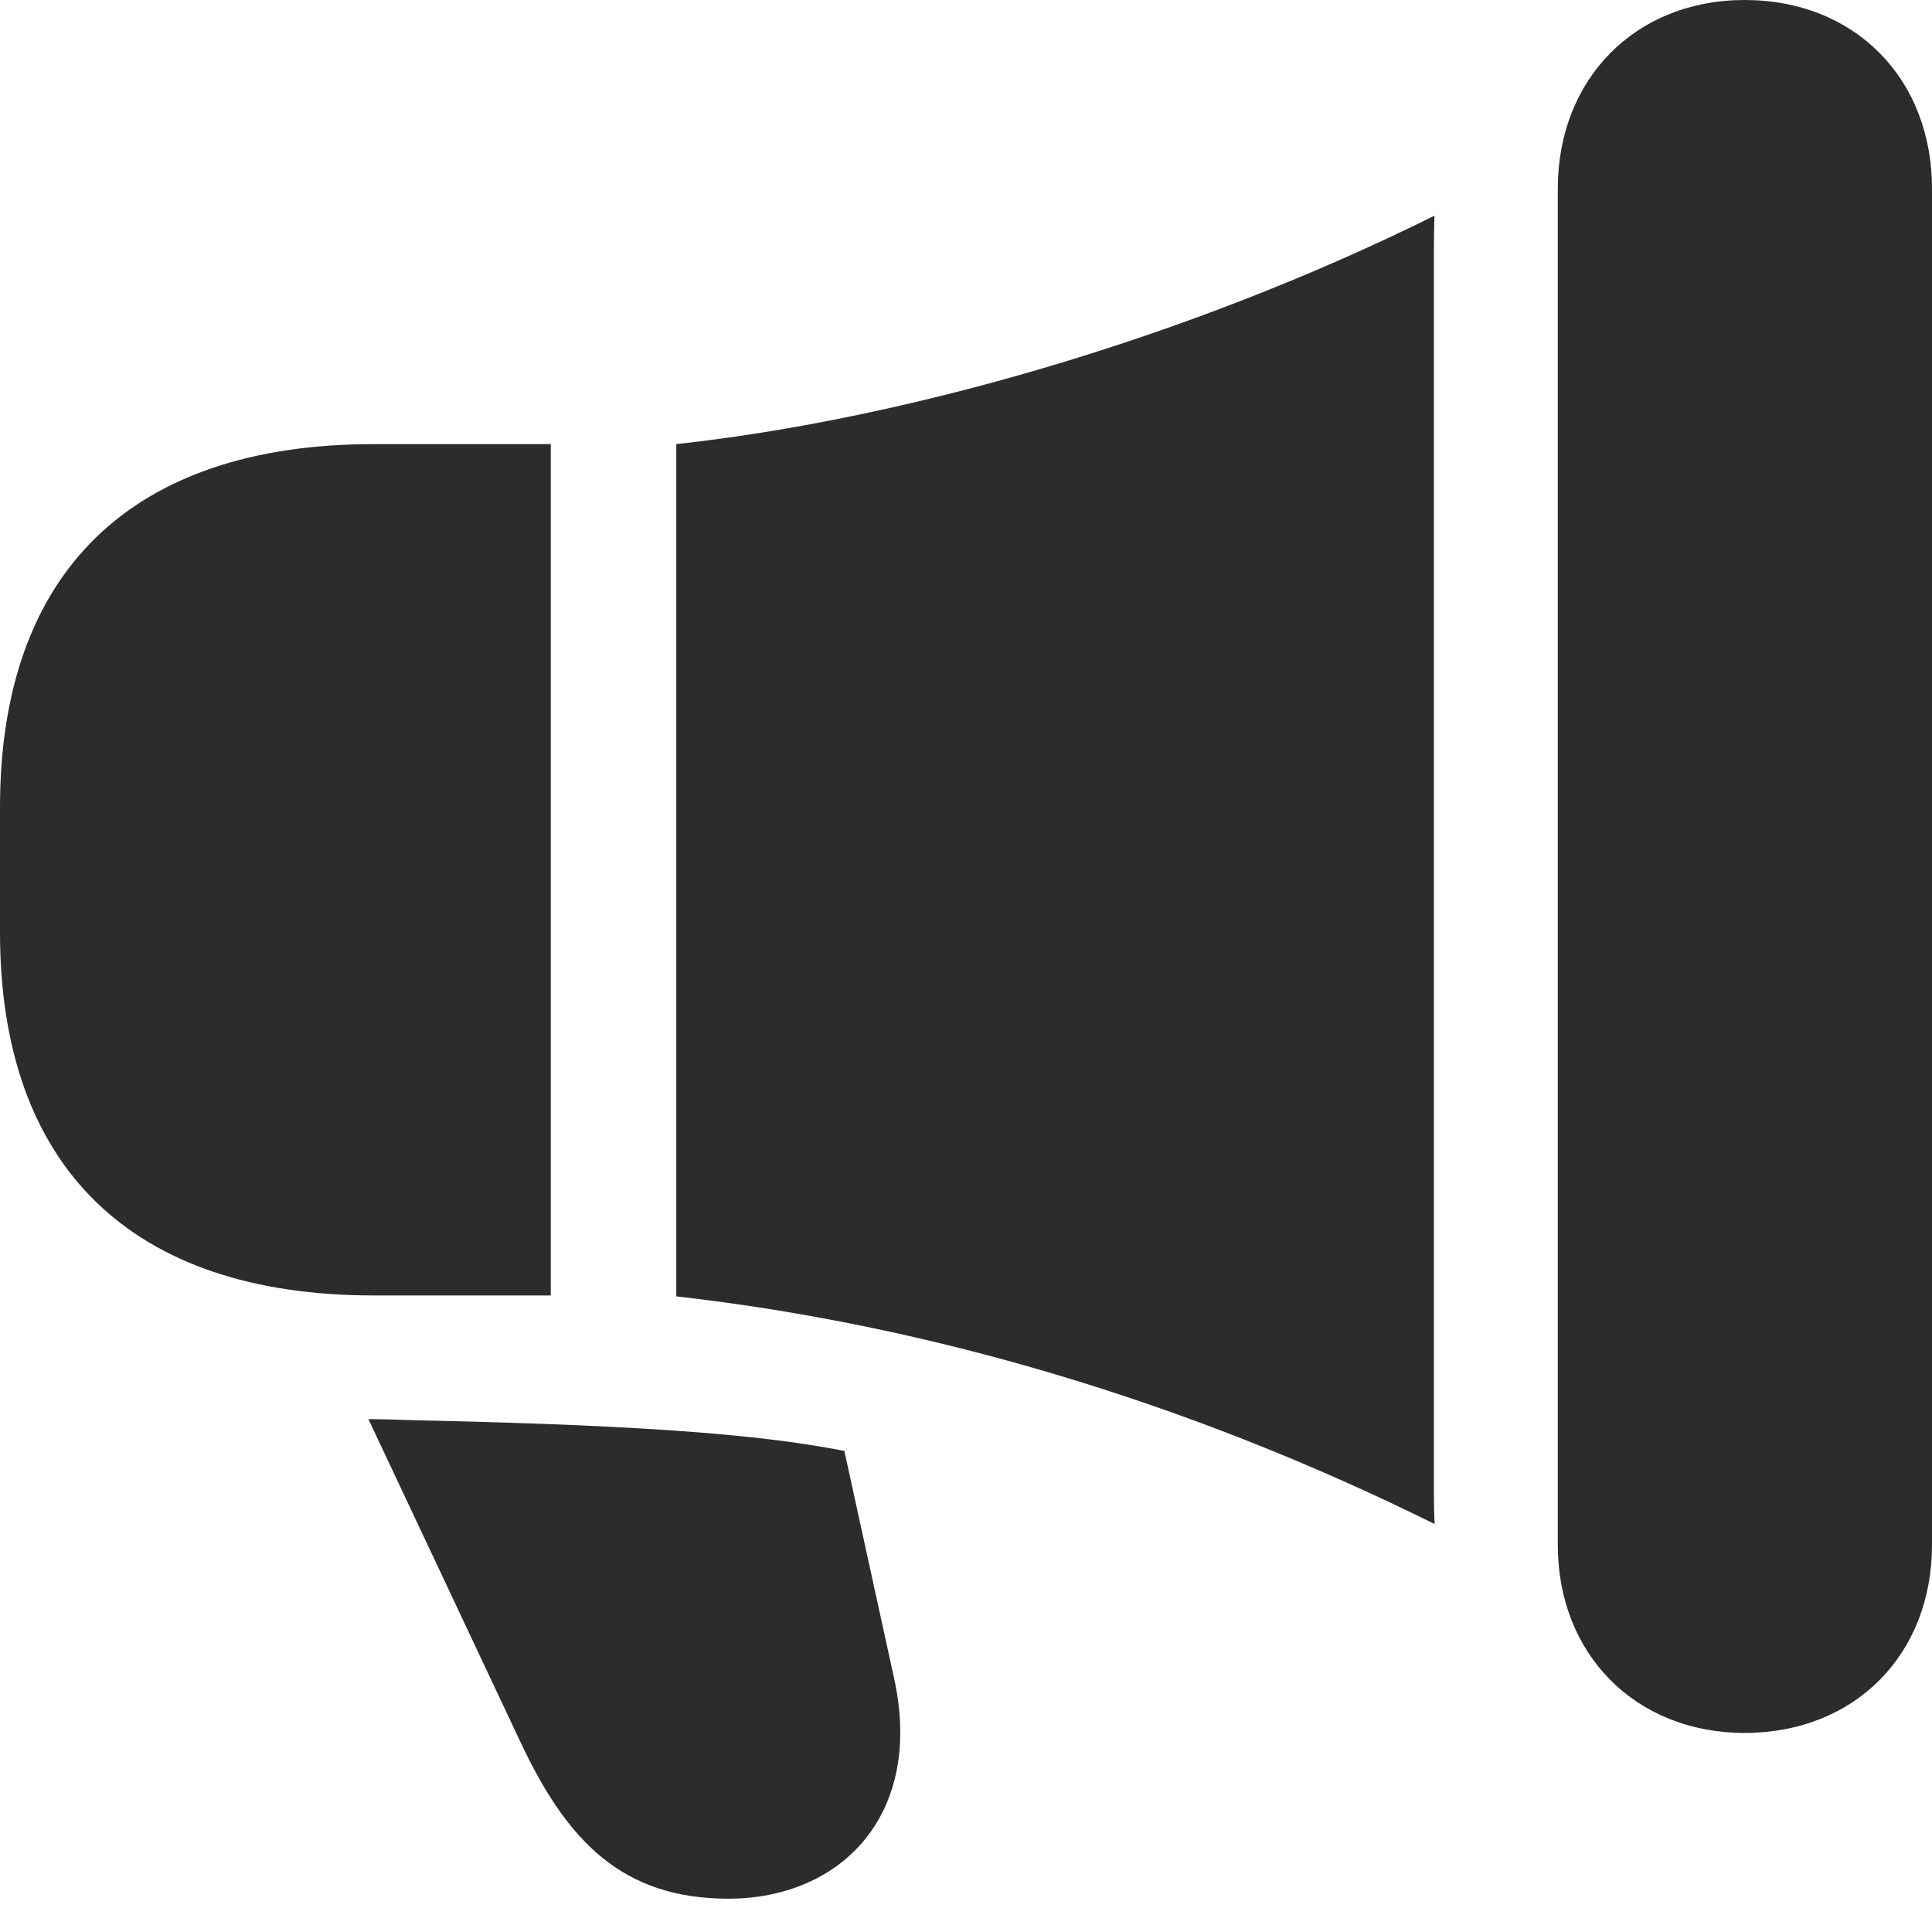 <?xml version="1.0" encoding="UTF-8"?> <svg xmlns="http://www.w3.org/2000/svg" width="25" height="25" viewBox="0 0 25 25"> <path fill="#2C2C2E" d="M4.834,16.763 L7.127,16.763 L7.127,5.747 L4.834,5.747 C1.696,5.747 0,7.406 0,10.448 L0,12.064 C0,15.097 1.696,16.763 4.834,16.763 Z M8.751,16.775 C11.992,17.142 15.338,18.122 18.564,19.721 C18.557,19.589 18.555,19.446 18.555,19.314 L18.555,3.207 C18.555,3.061 18.557,2.935 18.562,2.791 C15.361,4.38 11.718,5.423 8.751,5.747 L8.751,16.775 Z M22.575,22.424 C24,22.424 25,21.41 25,19.992 L25,2.442 C25,1.015 24,0 22.575,0 C21.167,0 20.158,1.015 20.158,2.442 L20.158,19.992 C20.158,21.41 21.167,22.424 22.575,22.424 Z M9.424,24.569 C10.88,24.569 11.965,23.484 11.566,21.701 L10.926,18.775 C9.914,18.577 8.498,18.45 5.605,18.383 C5.409,18.383 5.093,18.365 4.767,18.363 L6.739,22.551 C7.338,23.822 8.051,24.569 9.424,24.569 Z"></path> </svg> 